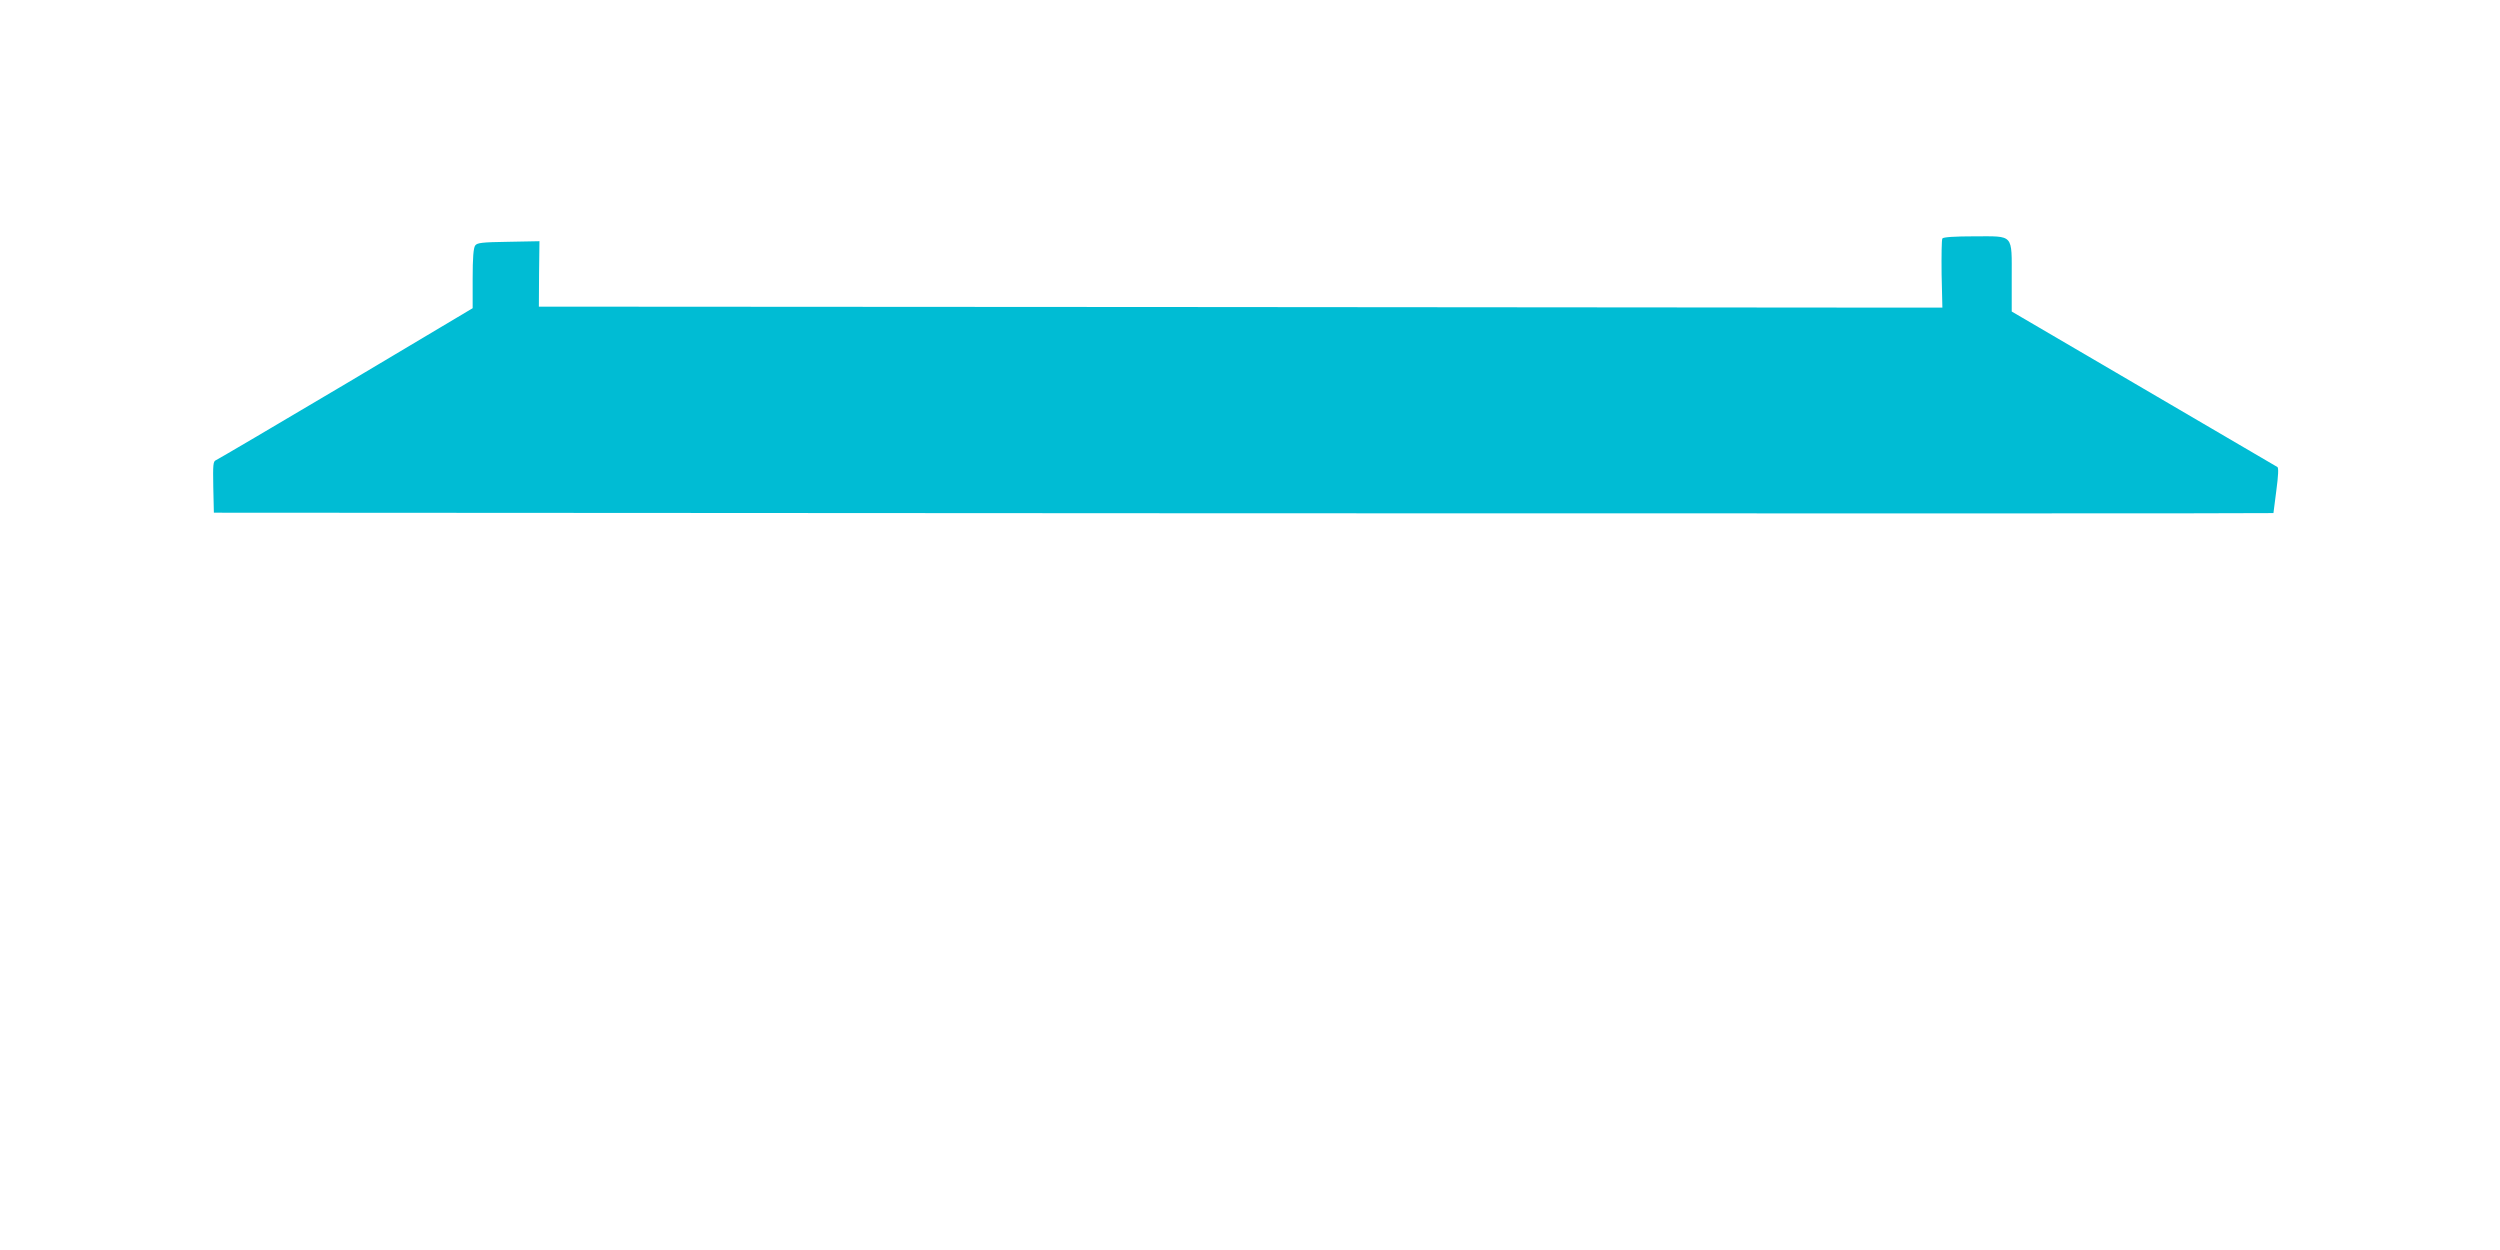 <?xml version="1.0" standalone="no"?>
<!DOCTYPE svg PUBLIC "-//W3C//DTD SVG 20010904//EN"
 "http://www.w3.org/TR/2001/REC-SVG-20010904/DTD/svg10.dtd">
<svg version="1.0" xmlns="http://www.w3.org/2000/svg"
 width="1280pt" height="640pt" viewBox="0 0 1280 640"
 preserveAspectRatio="xMidYMid meet">
<g transform="translate(0,640) scale(0.1,-0.1)"
fill="#00bcd4" stroke="none">
<path d="M9945 5179 c-4 -6 -5 -88 -4 -182 l4 -172 -232 0 c-128 0 -1745 1
-3593 3 l-3361 2 1 168 2 167 -159 -3 c-135 -2 -160 -5 -170 -19 -9 -12 -13
-63 -13 -169 l0 -152 -648 -386 c-357 -212 -657 -388 -666 -392 -15 -6 -16
-22 -14 -138 l3 -131 5273 -3 c2899 -1 5272 -1 5272 1 0 2 7 54 15 117 10 75
12 116 5 119 -6 3 -314 184 -685 401 l-675 395 0 170 c0 230 13 215 -190 215
-102 0 -161 -4 -165 -11z"/>
</g>
</svg>
